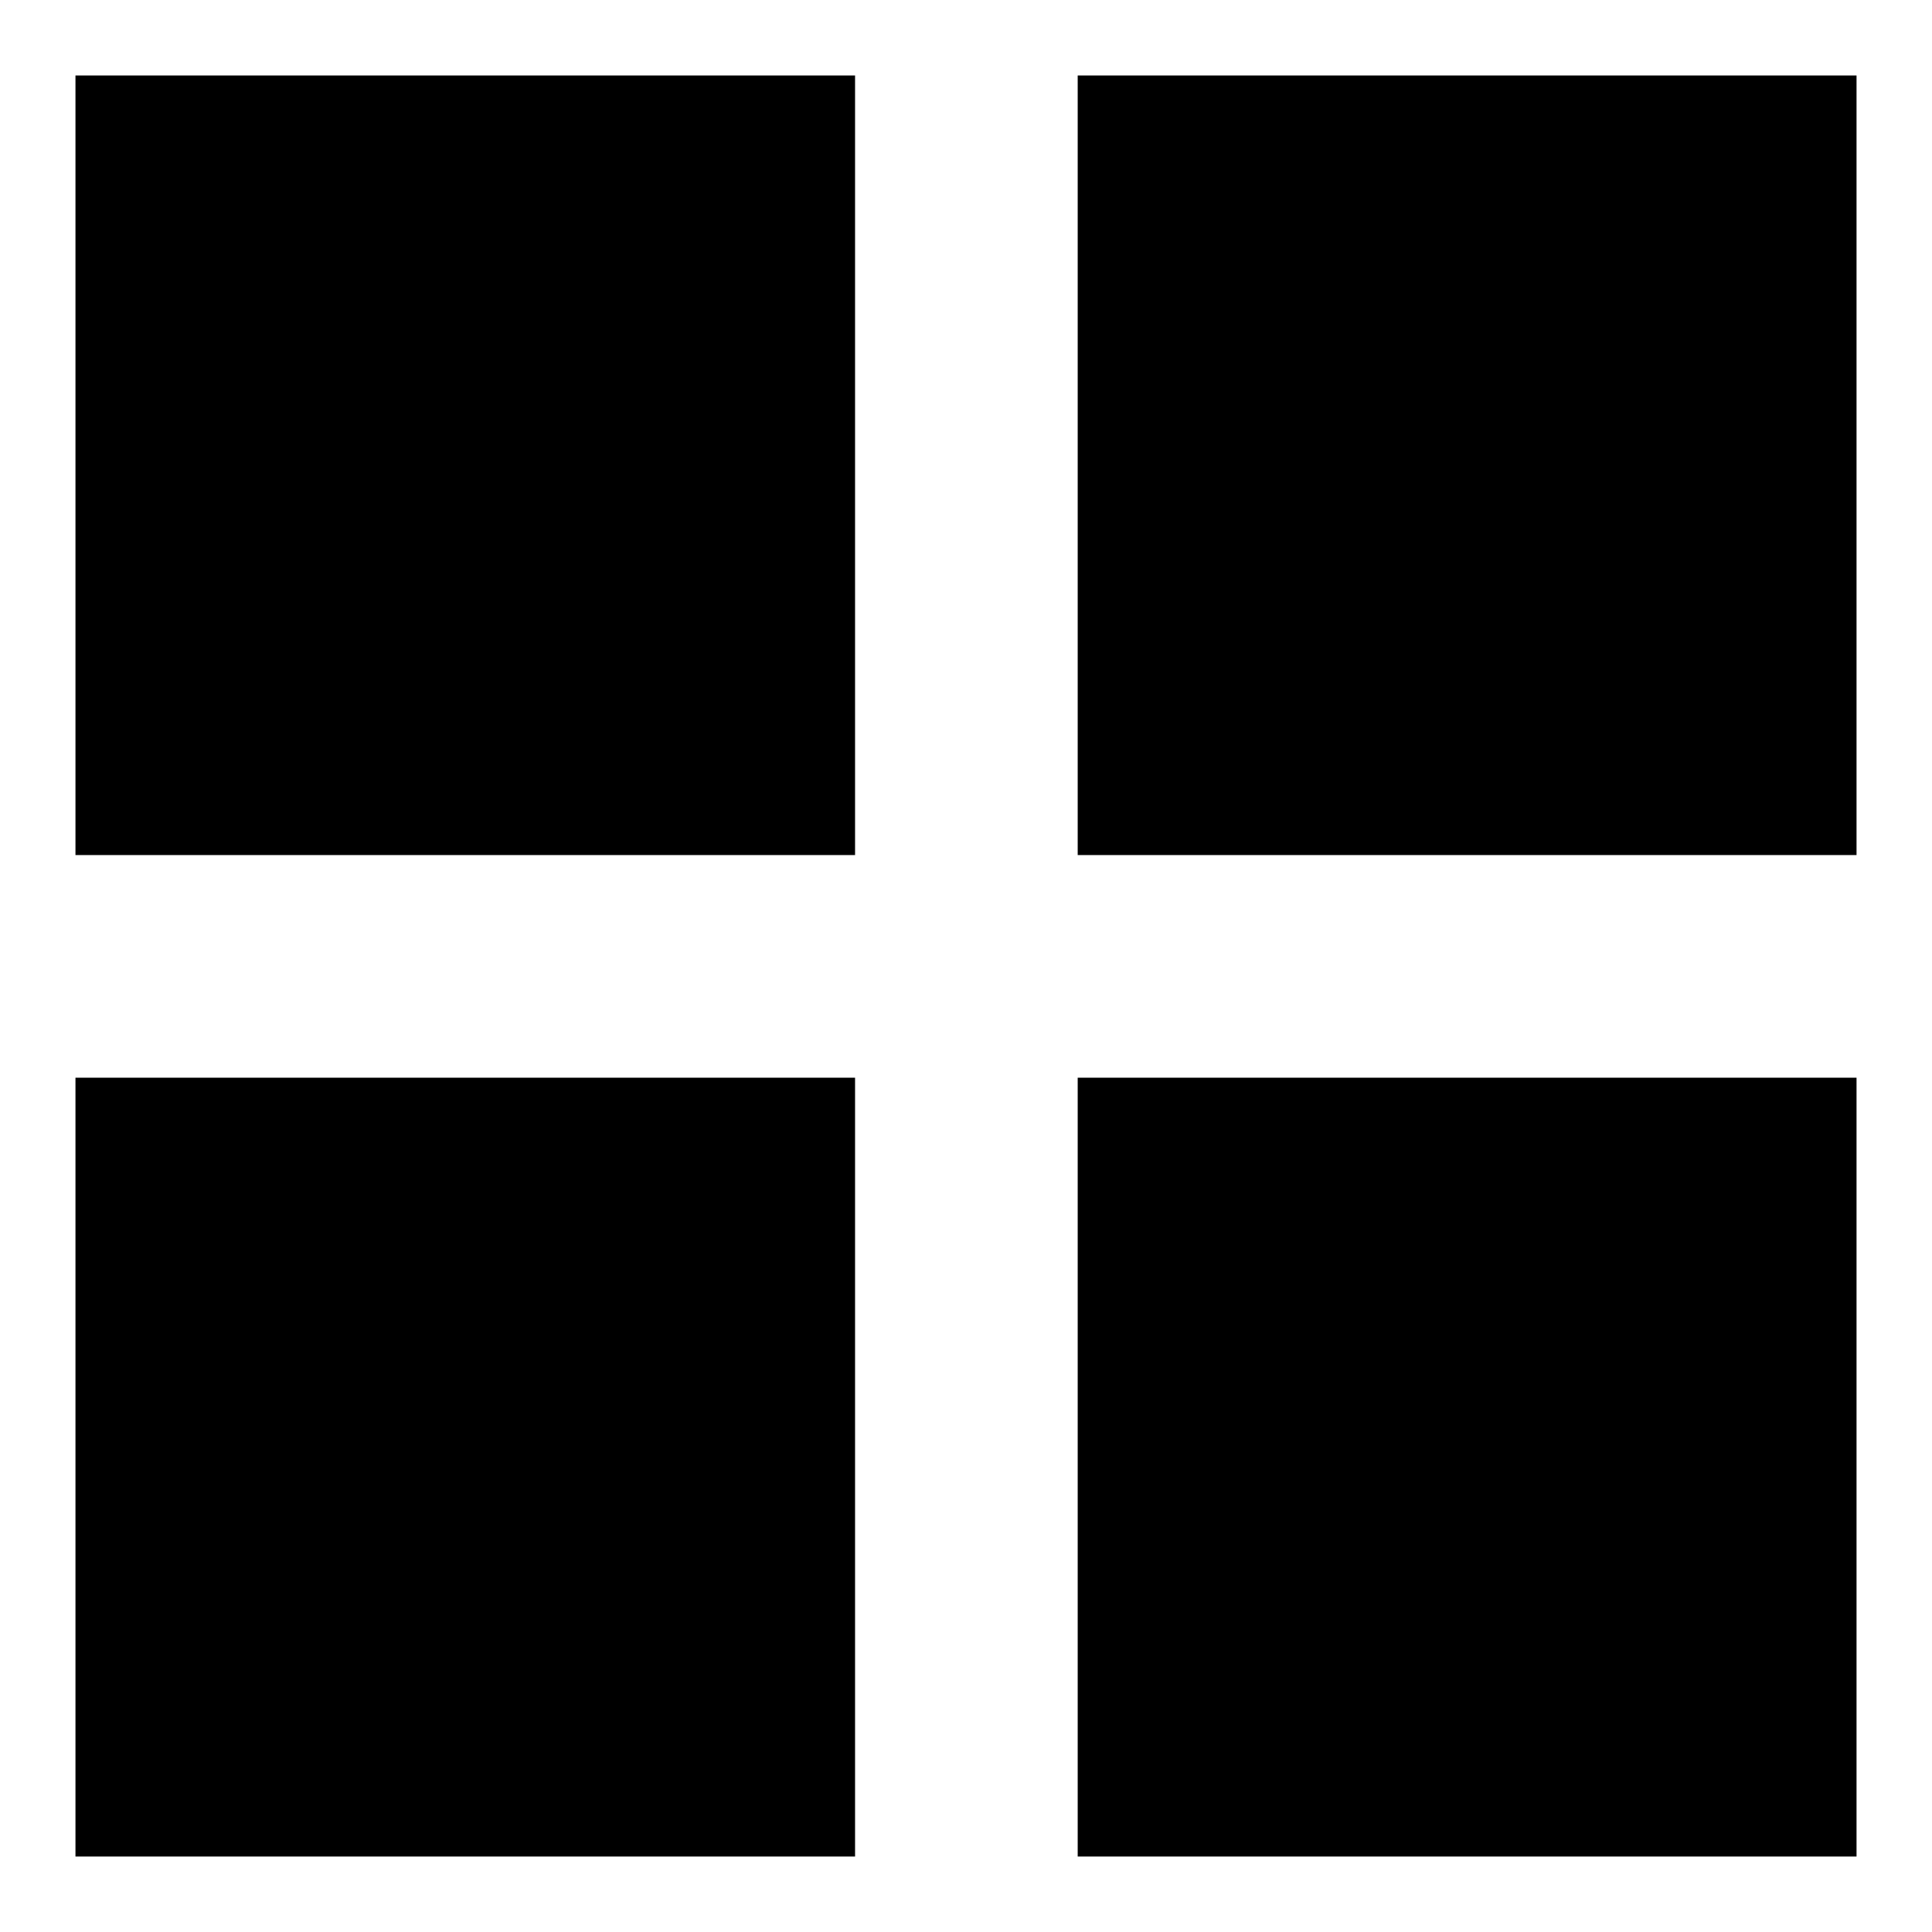 <?xml version="1.0" encoding="utf-8"?>
<!-- Svg Vector Icons : http://www.onlinewebfonts.com/icon -->
<!DOCTYPE svg PUBLIC "-//W3C//DTD SVG 1.1//EN" "http://www.w3.org/Graphics/SVG/1.1/DTD/svg11.dtd">
<svg version="1.1" xmlns="http://www.w3.org/2000/svg" xmlns:xlink="http://www.w3.org/1999/xlink" x="0px" y="0px" viewBox="0 0 256 256" enable-background="new 0 0 256 256" xml:space="preserve">
<g><g><path fill="#000000" d="M10,142.8h103.3V246H10V142.8z"/><path fill="#000000" d="M10,10h103.3v103.3H10V10z"/><path fill="#000000" d="M142.8,142.8H246V246H142.8V142.8z"/><path fill="#000000" d="M142.8,10H246v103.3H142.8V10z"/></g></g>
</svg>